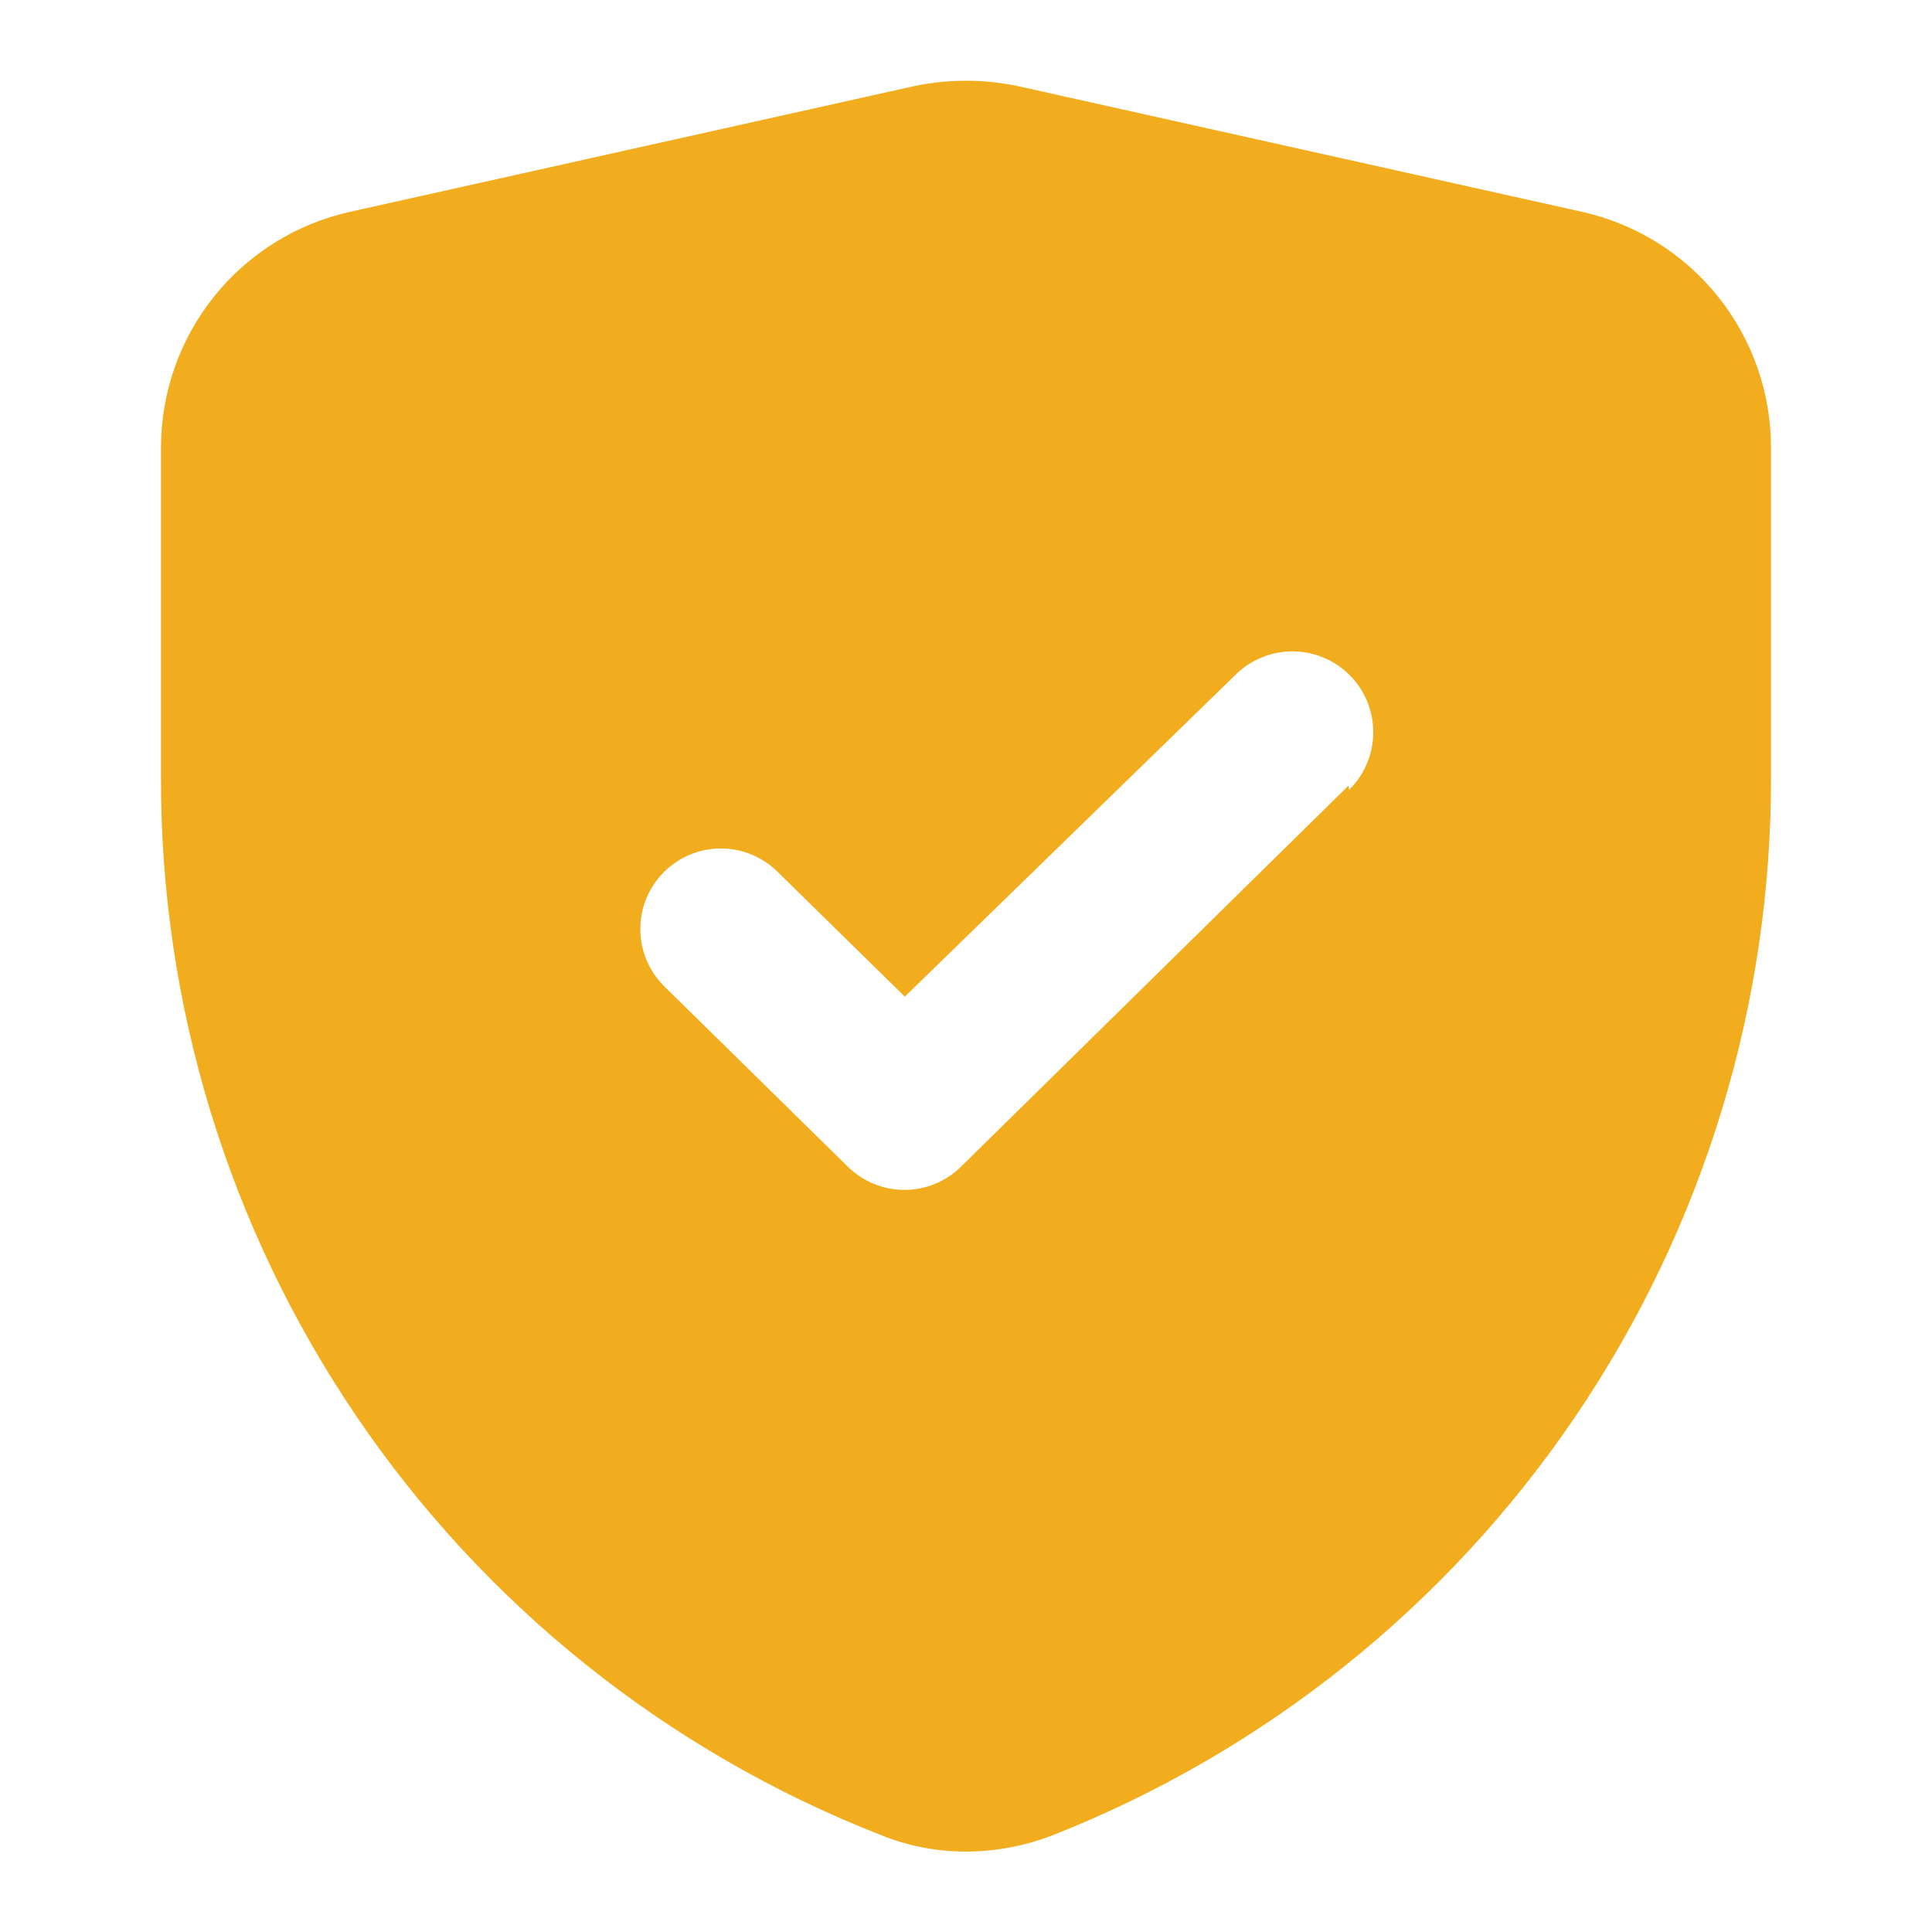<svg width="60" height="60" viewBox="0 0 60 60" fill="none" xmlns="http://www.w3.org/2000/svg">
<path d="M49.125 6.577L31.625 2.677C30.554 2.451 29.447 2.451 28.375 2.677L10.875 6.577C9.209 6.947 7.718 7.874 6.65 9.206C5.581 10.538 5 12.194 5 13.902V24.077C4.969 31.172 7.084 38.112 11.069 43.984C15.053 49.855 20.72 54.385 27.325 56.977C28.174 57.325 29.083 57.504 30 57.502C30.915 57.5 31.822 57.33 32.675 57.002C39.279 54.399 44.943 49.864 48.926 43.989C52.909 38.115 55.026 31.174 55 24.077V13.902C55.001 12.194 54.419 10.538 53.351 9.206C52.283 7.874 50.792 6.947 49.125 6.577ZM41.875 24.402L29.85 36.227C29.382 36.692 28.748 36.954 28.088 36.954C27.427 36.954 26.794 36.692 26.325 36.227L20.625 30.627C20.391 30.394 20.205 30.118 20.078 29.813C19.951 29.509 19.886 29.182 19.886 28.852C19.886 28.522 19.951 28.195 20.078 27.89C20.205 27.586 20.391 27.309 20.625 27.077C21.094 26.611 21.727 26.35 22.388 26.35C23.048 26.35 23.682 26.611 24.15 27.077L28.1 30.952L38.375 20.952C38.61 20.72 38.888 20.537 39.194 20.413C39.499 20.289 39.826 20.227 40.156 20.229C40.485 20.231 40.811 20.299 41.115 20.427C41.419 20.555 41.694 20.742 41.925 20.977C42.157 21.212 42.34 21.489 42.464 21.795C42.588 22.1 42.65 22.427 42.648 22.757C42.646 23.087 42.578 23.413 42.45 23.716C42.322 24.02 42.135 24.295 41.9 24.527L41.875 24.402Z" fill="#F1AD1E"/>
</svg>
